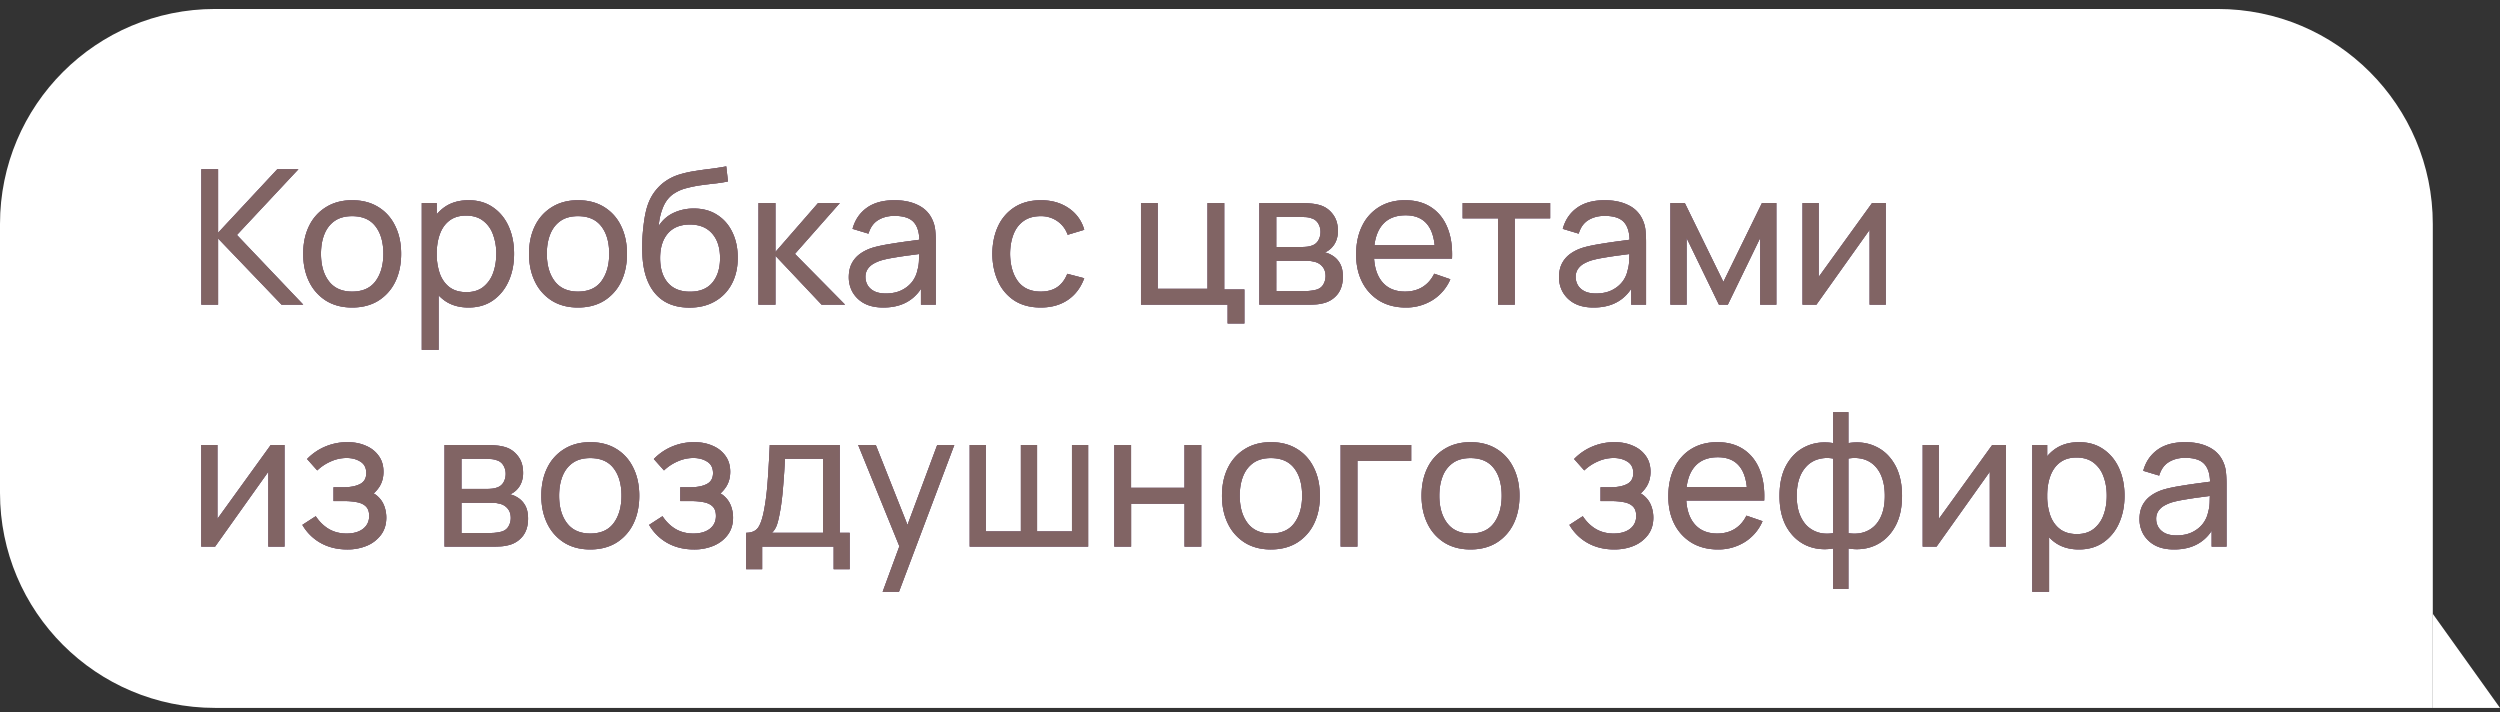 <?xml version="1.0" encoding="UTF-8"?> <svg xmlns="http://www.w3.org/2000/svg" width="186" height="53" fill="none"><rect width="100%" height="100%" fill="#333333" stroke="none"/><path fill="#fff" d="M0 16.668c0-8.837 7.163-16 16-16h149c8.837 0 16 7.163 16 16v36H16c-8.837 0-16-7.163-16-16z"></path><path fill="#846B88" d="M14.98 22.668v-10.08h1.246v4.732l4.41-4.732h1.568l-4.578 4.893 4.935 5.187h-1.61l-4.725-4.928v4.928zm11.218.21q-1.127 0-1.946-.511a3.4 3.4 0 0 1-1.253-1.414q-.441-.903-.441-2.072 0-1.19.448-2.086a3.33 3.33 0 0 1 1.267-1.393q.82-.504 1.925-.504 1.134 0 1.953.511.82.504 1.253 1.407.441.896.441 2.065 0 1.183-.441 2.086a3.4 3.4 0 0 1-1.26 1.407q-.82.504-1.946.504m0-1.183q1.176 0 1.75-.784.574-.785.574-2.03 0-1.281-.581-2.037-.58-.763-1.743-.763-.79 0-1.302.357-.51.357-.763.987-.252.63-.252 1.456 0 1.274.588 2.044t1.729.77m8.66 1.183q-1.064 0-1.792-.525-.728-.532-1.106-1.435-.37-.91-.37-2.037 0-1.14.37-2.044.378-.903 1.106-1.421.735-.518 1.8-.518 1.05 0 1.805.525.764.518 1.17 1.421t.405 2.037q0 1.134-.406 2.037-.405.903-1.169 1.435-.756.525-1.813.525m-3.479 3.15v-10.92h1.113v5.565h.14v5.355zm3.325-4.291q.75 0 1.24-.378a2.3 2.3 0 0 0 .734-1.022q.245-.652.245-1.456a4 4 0 0 0-.245-1.442 2.2 2.2 0 0 0-.742-1.022q-.496-.378-1.267-.378-.735 0-1.218.364-.483.357-.72 1.001-.24.637-.239 1.477a4.4 4.4 0 0 0 .231 1.477q.239.645.728 1.015.49.364 1.253.364m8.297 1.141q-1.127 0-1.946-.511a3.4 3.4 0 0 1-1.253-1.414q-.441-.903-.441-2.072 0-1.19.448-2.086a3.33 3.33 0 0 1 1.267-1.393q.819-.504 1.925-.504 1.134 0 1.953.511a3.3 3.3 0 0 1 1.253 1.407q.44.896.44 2.065 0 1.183-.44 2.086a3.4 3.4 0 0 1-1.26 1.407q-.82.504-1.946.504m0-1.183q1.176 0 1.75-.784.573-.785.574-2.03 0-1.281-.581-2.037-.582-.763-1.743-.763-.792 0-1.302.357t-.763.987-.252 1.456q0 1.274.588 2.044t1.729.77m8.261 1.19q-1.071-.007-1.827-.462-.756-.462-1.176-1.351t-.469-2.177q-.028-.595.014-1.309.05-.714.154-1.372.112-.658.28-1.085.189-.51.532-.945.35-.441.784-.728.441-.3.987-.469a8 8 0 0 1 1.141-.259 27 27 0 0 1 1.204-.168q.602-.077 1.148-.182l.126 1.12q-.385.084-.91.147-.525.056-1.092.133a9 9 0 0 0-1.078.217 3 3 0 0 0-.882.371q-.546.33-.84.987a4.5 4.5 0 0 0-.35 1.463 2.6 2.6 0 0 1 1.127-.987q.693-.315 1.477-.315 1.015 0 1.75.476.735.469 1.127 1.295.399.825.399 1.883 0 1.12-.448 1.96t-1.267 1.302q-.811.462-1.911.455m.077-1.183q1.1 0 1.666-.679.567-.686.567-1.82 0-1.162-.588-1.827-.588-.672-1.652-.672-1.079 0-1.652.672-.567.665-.567 1.827 0 1.169.574 1.834t1.652.665m5.087.966.007-7.56h1.26v3.64l3.171-3.64h1.617l-3.339 3.78 3.731 3.78H61.13l-3.437-3.64v3.64zm9.293.21q-.847 0-1.421-.308a2.2 2.2 0 0 1-.861-.826 2.25 2.25 0 0 1-.287-1.12q0-.595.224-1.029.23-.441.644-.728.412-.294.987-.462.539-.147 1.204-.252.672-.112 1.358-.203.686-.09 1.28-.175l-.447.259q.02-1.008-.406-1.491-.42-.483-1.456-.483-.686 0-1.204.315-.51.308-.721 1.008l-1.183-.357q.273-.994 1.057-1.561t2.065-.567q1.029 0 1.764.371.743.364 1.064 1.106.16.35.203.763.042.405.042.854v4.676h-1.106v-1.813l.259.168q-.427.917-1.197 1.386-.764.47-1.862.469m.189-1.043q.672 0 1.162-.238.496-.245.798-.637.3-.399.392-.868a2.9 2.9 0 0 0 .112-.777q.014-.434.014-.665l.434.189q-.609.084-1.197.161a27 27 0 0 0-1.113.168q-.525.084-.945.203-.31.098-.581.252a1.3 1.3 0 0 0-.434.399 1.04 1.04 0 0 0-.161.595q0 .307.154.588.16.28.49.455.336.175.875.175m11.525 1.043q-1.149 0-1.953-.511a3.33 3.33 0 0 1-1.218-1.421q-.42-.903-.434-2.058.014-1.184.44-2.079a3.3 3.3 0 0 1 1.24-1.407q.805-.504 1.939-.504 1.197 0 2.058.588a2.83 2.83 0 0 1 1.162 1.61l-1.232.371a2.03 2.03 0 0 0-.777-1.022 2.1 2.1 0 0 0-1.225-.364q-.777 0-1.281.364-.504.358-.75.994-.245.63-.251 1.449.014 1.26.58 2.037.574.77 1.702.77.741 0 1.232-.336.49-.343.742-.987l1.26.329q-.393 1.057-1.225 1.617t-2.01.56m13.905 1.19v-1.4h-6.447v-7.56h1.246v6.377h3.703v-6.377h1.246v6.426h1.498v2.534zm2.358-1.4v-7.56h3.22q.286 0 .616.035.336.029.609.105.61.16 1 .665.4.497.4 1.26a1.9 1.9 0 0 1-.133.742q-.127.315-.364.546a1.5 1.5 0 0 1-.483.322q.245.042.497.189.398.217.623.609.23.392.23 1.001 0 .77-.37 1.274a1.9 1.9 0 0 1-1.022.686 3.2 3.2 0 0 1-.602.105q-.33.021-.637.021zm1.26-1.015h2.254q.147 0 .35-.028a3 3 0 0 0 .37-.07q.364-.105.526-.392.168-.287.168-.623 0-.448-.252-.728a1.08 1.08 0 0 0-.651-.35 1.4 1.4 0 0 0-.322-.049 7 7 0 0 0-.301-.007h-2.142zm0-3.276h1.876q.195 0 .413-.021.216-.028.378-.091a.84.84 0 0 0 .469-.392q.153-.28.154-.609a1.2 1.2 0 0 0-.168-.637.84.84 0 0 0-.497-.385 1.5 1.5 0 0 0-.504-.091 9 9 0 0 0-.35-.014h-1.771zm9.638 4.501q-1.113 0-1.946-.49a3.43 3.43 0 0 1-1.288-1.379q-.462-.889-.462-2.072 0-1.239.455-2.142a3.33 3.33 0 0 1 1.267-1.4q.819-.497 1.918-.497 1.141 0 1.939.525.805.526 1.204 1.498.406.973.35 2.317h-1.26v-.448q-.021-1.393-.567-2.079-.546-.693-1.624-.693-1.155 0-1.757.742t-.602 2.128q0 1.337.602 2.072t1.715.735q.748 0 1.302-.343.553-.344.868-.987l1.197.413a3.4 3.4 0 0 1-1.33 1.554 3.7 3.7 0 0 1-1.981.546m-2.793-3.64v-1.001h5.586v1.001zm9.654 3.43v-6.426h-2.632v-1.134h6.51v1.134h-2.632v6.426zm7.106.21q-.848 0-1.421-.308a2.2 2.2 0 0 1-.861-.826 2.24 2.24 0 0 1-.287-1.12q0-.595.224-1.029.23-.441.644-.728.413-.294.987-.462.538-.147 1.204-.252.671-.112 1.358-.203.686-.09 1.281-.175l-.448.259q.02-1.008-.406-1.491-.42-.483-1.456-.483-.687 0-1.204.315-.511.308-.721 1.008l-1.183-.357q.273-.994 1.057-1.561t2.065-.567q1.029 0 1.764.371a2.16 2.16 0 0 1 1.064 1.106 2.4 2.4 0 0 1 .203.763q.042.405.042.854v4.676h-1.106v-1.813l.259.168q-.428.917-1.197 1.386-.764.47-1.862.469m.189-1.043q.672 0 1.162-.238.496-.245.798-.637a2.1 2.1 0 0 0 .392-.868q.105-.35.112-.777.014-.434.014-.665l.434.189q-.609.084-1.197.161a27 27 0 0 0-1.113.168q-.525.084-.945.203-.308.098-.581.252a1.3 1.3 0 0 0-.434.399 1.03 1.03 0 0 0-.161.595q0 .307.154.588.16.28.49.455.336.175.875.175m5.53.833v-7.56h1.071l2.87 5.866 2.87-5.866h1.071v7.56h-1.204v-4.963l-2.408 4.963h-.658l-2.408-4.963v4.963zm16.025-7.56v7.56h-1.204v-5.572l-3.962 5.572h-1.029v-7.56h1.204v5.495l3.969-5.495zm-119.137 18v7.56h-1.204v-5.572l-3.962 5.572h-1.029v-7.56h1.204v5.495l3.969-5.495zm4.67 7.77q-1.12 0-1.982-.483a3.6 3.6 0 0 1-1.358-1.344l.994-.644q.414.623.987.959.575.33 1.31.329.77 0 1.224-.35.455-.357.455-.959 0-.448-.224-.686t-.644-.329a4.8 4.8 0 0 0-1-.091h-.785v-1.029h.777q.736 0 1.197-.238.462-.239.462-.812 0-.588-.434-.854-.426-.273-1.022-.273-.629 0-1.204.266a3.4 3.4 0 0 0-.987.658l-.756-.847a4.1 4.1 0 0 1 1.351-.924 4.2 4.2 0 0 1 1.673-.329q.73 0 1.33.259.609.252.966.749.364.49.364 1.197 0 .602-.28 1.071a2.5 2.5 0 0 1-.826.819l-.049-.441q.462.112.763.413.308.294.455.7t.147.847q0 .743-.392 1.274a2.5 2.5 0 0 1-1.043.812 3.7 3.7 0 0 1-1.47.28m7.237-.21v-7.56h3.22q.285 0 .616.035.336.029.609.105.61.16 1 .665.4.496.4 1.26a1.9 1.9 0 0 1-.133.742q-.127.315-.364.546a1.5 1.5 0 0 1-.483.322q.245.042.497.189.398.218.623.609.23.392.23 1.001 0 .77-.37 1.274a1.9 1.9 0 0 1-1.022.686 3.2 3.2 0 0 1-.602.105q-.33.021-.637.021zm1.26-1.015h2.254q.147 0 .35-.028a3 3 0 0 0 .37-.07q.364-.104.526-.392.168-.287.168-.623 0-.448-.252-.728a1.08 1.08 0 0 0-.651-.35 1.4 1.4 0 0 0-.322-.049 7 7 0 0 0-.301-.007h-2.142zm0-3.276h1.876q.195 0 .413-.021.216-.028.378-.091a.84.84 0 0 0 .469-.392q.154-.28.154-.609a1.2 1.2 0 0 0-.168-.637.84.84 0 0 0-.497-.385 1.5 1.5 0 0 0-.504-.091 9 9 0 0 0-.35-.014h-1.771zm9.582 4.501q-1.127 0-1.946-.511a3.4 3.4 0 0 1-1.253-1.414q-.441-.903-.441-2.072 0-1.19.448-2.086a3.33 3.33 0 0 1 1.267-1.393q.82-.504 1.925-.504 1.134 0 1.953.511.82.504 1.253 1.407.44.896.44 2.065 0 1.183-.44 2.086a3.4 3.4 0 0 1-1.26 1.407q-.82.504-1.946.504m0-1.183q1.176 0 1.75-.784.574-.785.574-2.03 0-1.281-.581-2.037-.58-.763-1.743-.763-.792 0-1.302.357t-.763.987q-.252.63-.252 1.456 0 1.274.588 2.044t1.729.77m7.72 1.183q-1.12 0-1.982-.483a3.6 3.6 0 0 1-1.358-1.344l.994-.644q.414.623.987.959.575.33 1.31.329.769 0 1.224-.35.456-.357.455-.959 0-.448-.224-.686-.225-.238-.644-.329a4.8 4.8 0 0 0-1-.091h-.785v-1.029h.777q.736 0 1.197-.238.462-.239.462-.812 0-.588-.434-.854-.426-.273-1.022-.273-.63 0-1.204.266a3.4 3.4 0 0 0-.987.658l-.756-.847q.589-.602 1.351-.924a4.2 4.2 0 0 1 1.673-.329q.729 0 1.33.259.609.252.966.749.364.49.364 1.197 0 .602-.28 1.071a2.5 2.5 0 0 1-.826.819l-.049-.441q.462.112.763.413.308.294.455.7t.147.847q0 .743-.392 1.274-.384.525-1.043.812a3.7 3.7 0 0 1-1.47.28m3.88 1.47v-2.709q.638 0 .91-.413.274-.42.442-1.379.111-.601.182-1.288.07-.686.119-1.526.055-.847.105-1.925h5.208v6.531h.735v2.709h-1.19v-1.68h-5.32v1.68zm1.919-2.709h3.8v-5.502h-2.834a48 48 0 0 1-.14 2.121q-.042.54-.105 1.022-.057.476-.133.854-.091.525-.21.889-.12.364-.378.616m8.237 4.389 1.463-3.976.02 1.176-3.303-8.12h1.309l2.59 6.531h-.448l2.429-6.531H71l-4.116 10.92zm6.476-3.36v-7.56h1.204v6.426h2.604v-6.426h1.204v6.426h2.597v-6.426h1.204v7.56zm10.76 0v-7.56h1.245v3.185h3.977v-3.185h1.245v7.56H88.13v-3.192h-3.975v3.192zm11.648.21q-1.126 0-1.946-.511a3.4 3.4 0 0 1-1.253-1.414q-.44-.903-.44-2.072 0-1.19.447-2.086a3.33 3.33 0 0 1 1.267-1.393q.82-.504 1.925-.504 1.134 0 1.953.511.82.504 1.253 1.407.441.896.441 2.065 0 1.183-.44 2.086a3.4 3.4 0 0 1-1.26 1.407q-.82.504-1.947.504m0-1.183q1.177 0 1.75-.784.574-.785.574-2.03 0-1.281-.58-2.037-.582-.763-1.744-.763-.79 0-1.302.357-.51.357-.763.987-.252.63-.252 1.456 0 1.274.588 2.044t1.73.77m5.189.973v-7.56h5.25v1.183h-4.004v6.377zm9.659.21q-1.127 0-1.946-.511a3.4 3.4 0 0 1-1.253-1.414q-.441-.903-.441-2.072 0-1.19.448-2.086a3.33 3.33 0 0 1 1.267-1.393q.82-.504 1.925-.504 1.134 0 1.953.511.82.504 1.253 1.407.441.896.441 2.065 0 1.183-.441 2.086a3.4 3.4 0 0 1-1.26 1.407q-.82.504-1.946.504m0-1.183q1.176 0 1.75-.784.574-.785.574-2.03 0-1.281-.581-2.037-.58-.763-1.743-.763-.79 0-1.302.357a2.14 2.14 0 0 0-.763.987q-.252.63-.252 1.456 0 1.274.588 2.044t1.729.77m10.7 1.183q-1.12 0-1.981-.483a3.6 3.6 0 0 1-1.358-1.344l.994-.644q.412.623.987.959.574.33 1.309.329.77 0 1.225-.35.455-.357.455-.959 0-.448-.224-.686t-.644-.329a4.8 4.8 0 0 0-1.001-.091h-.784v-1.029h.777q.735 0 1.197-.238.462-.239.462-.812 0-.588-.434-.854-.427-.273-1.022-.273-.63 0-1.204.266a3.4 3.4 0 0 0-.987.658l-.756-.847q.588-.602 1.351-.924a4.2 4.2 0 0 1 1.673-.329q.728 0 1.33.259.609.252.966.749.364.49.364 1.197 0 .602-.28 1.071a2.5 2.5 0 0 1-.826.819l-.049-.441q.462.112.763.413.308.294.455.7t.147.847q0 .743-.392 1.274a2.5 2.5 0 0 1-1.043.812q-.659.28-1.47.28m7.717 0q-1.113 0-1.946-.49a3.44 3.44 0 0 1-1.288-1.379q-.462-.889-.462-2.072 0-1.239.455-2.142.456-.91 1.267-1.4.82-.497 1.918-.497 1.141 0 1.939.525.805.526 1.204 1.498.407.973.35 2.317h-1.26v-.448q-.021-1.393-.567-2.079-.546-.693-1.624-.693-1.154 0-1.757.742-.602.742-.602 2.128 0 1.337.602 2.072.603.735 1.715.735.75 0 1.302-.343.553-.343.868-.987l1.197.413a3.4 3.4 0 0 1-1.33 1.554 3.7 3.7 0 0 1-1.981.546m-2.793-3.64v-1.001h5.586v1.001zm11.359 6.58v-3.01q-1.105.175-2.016-.238-.903-.42-1.442-1.351-.532-.938-.532-2.324 0-1.394.532-2.331.539-.938 1.442-1.351.91-.42 2.016-.245v-2.303h1.134v2.303q1.106-.175 2.009.245.91.413 1.442 1.351.539.938.539 2.331 0 1.386-.539 2.324-.532.93-1.442 1.351-.903.413-2.009.238v3.01zm0-4.151v-5.551a2.4 2.4 0 0 0-1.057.035 1.94 1.94 0 0 0-.861.476 2.4 2.4 0 0 0-.581.917q-.21.567-.21 1.351 0 .777.21 1.344.218.567.588.917.378.343.868.476.49.126 1.043.035m1.134 0q.553.09 1.043-.035.49-.126.868-.469.378-.35.588-.917t.21-1.351q0-.79-.21-1.358a2.3 2.3 0 0 0-.574-.917 1.94 1.94 0 0 0-.868-.476 2.5 2.5 0 0 0-1.057-.028zm11.724-6.559v7.56h-1.204v-5.572l-3.962 5.572h-1.029v-7.56h1.204v5.495l3.969-5.495zm5.433 7.77q-1.065 0-1.792-.525-.728-.532-1.106-1.435-.371-.91-.371-2.037 0-1.14.371-2.044.377-.903 1.106-1.421.734-.518 1.799-.518 1.05 0 1.806.525.762.518 1.169 1.421.406.903.406 2.037t-.406 2.037a3.4 3.4 0 0 1-1.169 1.435q-.757.525-1.813.525m-3.479 3.15v-10.92h1.113v5.565h.14v5.355zm3.325-4.291q.749 0 1.239-.378a2.3 2.3 0 0 0 .735-1.022q.245-.651.245-1.456 0-.798-.245-1.442a2.2 2.2 0 0 0-.742-1.022q-.498-.378-1.267-.378-.735 0-1.218.364-.483.357-.721 1.001-.238.637-.238 1.477a4.4 4.4 0 0 0 .231 1.477q.237.645.728 1.015.49.364 1.253.364m7.225 1.141q-.847 0-1.421-.308a2.2 2.2 0 0 1-.861-.826 2.25 2.25 0 0 1-.287-1.12q0-.595.224-1.029.231-.441.644-.728.412-.294.987-.462.539-.147 1.204-.252.672-.112 1.358-.203.685-.09 1.281-.175l-.448.259q.021-1.008-.406-1.491-.42-.483-1.456-.483-.686 0-1.204.315-.511.307-.721 1.008l-1.183-.357q.273-.994 1.057-1.561t2.065-.567q1.029 0 1.764.371.742.364 1.064 1.106a2.4 2.4 0 0 1 .203.763q.042.405.042.854v4.676h-1.106v-1.813l.259.168q-.427.916-1.197 1.386-.763.47-1.862.469m.189-1.043q.672 0 1.162-.238.496-.245.798-.637.301-.399.392-.868.105-.35.112-.777.014-.435.014-.665l.434.189q-.609.084-1.197.161a27 27 0 0 0-1.113.168q-.525.084-.945.203-.308.098-.581.252a1.3 1.3 0 0 0-.434.399 1.04 1.04 0 0 0-.161.595q0 .307.154.588.161.28.49.455.336.175.875.175"></path><path fill="#7D6481" d="M14.98 22.668v-10.08h1.246v4.732l4.41-4.732h1.568l-4.578 4.893 4.935 5.187h-1.61l-4.725-4.928v4.928zm11.218.21q-1.127 0-1.946-.511a3.4 3.4 0 0 1-1.253-1.414q-.441-.903-.441-2.072 0-1.19.448-2.086a3.33 3.33 0 0 1 1.267-1.393q.82-.504 1.925-.504 1.134 0 1.953.511.82.504 1.253 1.407.441.896.441 2.065 0 1.183-.441 2.086a3.4 3.4 0 0 1-1.26 1.407q-.82.504-1.946.504m0-1.183q1.176 0 1.75-.784.574-.785.574-2.03 0-1.281-.581-2.037-.58-.763-1.743-.763-.79 0-1.302.357-.51.357-.763.987-.252.63-.252 1.456 0 1.274.588 2.044t1.729.77m8.66 1.183q-1.064 0-1.792-.525-.728-.532-1.106-1.435-.37-.91-.37-2.037 0-1.14.37-2.044.378-.903 1.106-1.421.735-.518 1.8-.518 1.05 0 1.805.525.764.518 1.17 1.421t.405 2.037q0 1.134-.406 2.037-.405.903-1.169 1.435-.756.525-1.813.525m-3.479 3.15v-10.92h1.113v5.565h.14v5.355zm3.325-4.291q.75 0 1.24-.378a2.3 2.3 0 0 0 .734-1.022q.245-.652.245-1.456a4 4 0 0 0-.245-1.442 2.2 2.2 0 0 0-.742-1.022q-.496-.378-1.267-.378-.735 0-1.218.364-.483.357-.72 1.001-.24.637-.239 1.477a4.4 4.4 0 0 0 .231 1.477q.239.645.728 1.015.49.364 1.253.364m8.297 1.141q-1.127 0-1.946-.511a3.4 3.4 0 0 1-1.253-1.414q-.441-.903-.441-2.072 0-1.19.448-2.086a3.33 3.33 0 0 1 1.267-1.393q.819-.504 1.925-.504 1.134 0 1.953.511a3.3 3.3 0 0 1 1.253 1.407q.44.896.44 2.065 0 1.183-.44 2.086a3.4 3.4 0 0 1-1.26 1.407q-.82.504-1.946.504m0-1.183q1.176 0 1.75-.784.573-.785.574-2.03 0-1.281-.581-2.037-.582-.763-1.743-.763-.792 0-1.302.357t-.763.987-.252 1.456q0 1.274.588 2.044t1.729.77m8.261 1.19q-1.071-.007-1.827-.462-.756-.462-1.176-1.351t-.469-2.177q-.028-.595.014-1.309.05-.714.154-1.372.112-.658.28-1.085.189-.51.532-.945.35-.441.784-.728.441-.3.987-.469a8 8 0 0 1 1.141-.259 27 27 0 0 1 1.204-.168q.602-.077 1.148-.182l.126 1.12q-.385.084-.91.147-.525.056-1.092.133a9 9 0 0 0-1.078.217 3 3 0 0 0-.882.371q-.546.33-.84.987a4.5 4.5 0 0 0-.35 1.463 2.6 2.6 0 0 1 1.127-.987q.693-.315 1.477-.315 1.015 0 1.75.476.735.469 1.127 1.295.399.825.399 1.883 0 1.12-.448 1.96t-1.267 1.302q-.811.462-1.911.455m.077-1.183q1.1 0 1.666-.679.567-.686.567-1.82 0-1.162-.588-1.827-.588-.672-1.652-.672-1.079 0-1.652.672-.567.665-.567 1.827 0 1.169.574 1.834t1.652.665m5.087.966.007-7.56h1.26v3.64l3.171-3.64h1.617l-3.339 3.78 3.731 3.78H61.13l-3.437-3.64v3.64zm9.293.21q-.847 0-1.421-.308a2.2 2.2 0 0 1-.861-.826 2.25 2.25 0 0 1-.287-1.12q0-.595.224-1.029.23-.441.644-.728.412-.294.987-.462.539-.147 1.204-.252.672-.112 1.358-.203.686-.09 1.28-.175l-.447.259q.02-1.008-.406-1.491-.42-.483-1.456-.483-.686 0-1.204.315-.51.308-.721 1.008l-1.183-.357q.273-.994 1.057-1.561t2.065-.567q1.029 0 1.764.371.743.364 1.064 1.106.16.35.203.763.042.405.042.854v4.676h-1.106v-1.813l.259.168q-.427.917-1.197 1.386-.764.47-1.862.469m.189-1.043q.672 0 1.162-.238.496-.245.798-.637.3-.399.392-.868a2.9 2.9 0 0 0 .112-.777q.014-.434.014-.665l.434.189q-.609.084-1.197.161a27 27 0 0 0-1.113.168q-.525.084-.945.203-.31.098-.581.252a1.3 1.3 0 0 0-.434.399 1.04 1.04 0 0 0-.161.595q0 .307.154.588.16.28.49.455.336.175.875.175m11.525 1.043q-1.149 0-1.953-.511a3.33 3.33 0 0 1-1.218-1.421q-.42-.903-.434-2.058.014-1.184.44-2.079a3.3 3.3 0 0 1 1.24-1.407q.805-.504 1.939-.504 1.197 0 2.058.588a2.83 2.83 0 0 1 1.162 1.61l-1.232.371a2.03 2.03 0 0 0-.777-1.022 2.1 2.1 0 0 0-1.225-.364q-.777 0-1.281.364-.504.358-.75.994-.245.63-.251 1.449.014 1.26.58 2.037.574.77 1.702.77.741 0 1.232-.336.49-.343.742-.987l1.26.329q-.393 1.057-1.225 1.617t-2.01.56m13.905 1.19v-1.4h-6.447v-7.56h1.246v6.377h3.703v-6.377h1.246v6.426h1.498v2.534zm2.358-1.4v-7.56h3.22q.286 0 .616.035.336.029.609.105.61.16 1 .665.4.497.4 1.26a1.9 1.9 0 0 1-.133.742q-.127.315-.364.546a1.5 1.5 0 0 1-.483.322q.245.042.497.189.398.217.623.609.23.392.23 1.001 0 .77-.37 1.274a1.9 1.9 0 0 1-1.022.686 3.2 3.2 0 0 1-.602.105q-.33.021-.637.021zm1.26-1.015h2.254q.147 0 .35-.028a3 3 0 0 0 .37-.07q.364-.105.526-.392.168-.287.168-.623 0-.448-.252-.728a1.08 1.08 0 0 0-.651-.35 1.4 1.4 0 0 0-.322-.049 7 7 0 0 0-.301-.007h-2.142zm0-3.276h1.876q.195 0 .413-.021.216-.028.378-.091a.84.84 0 0 0 .469-.392q.153-.28.154-.609a1.2 1.2 0 0 0-.168-.637.84.84 0 0 0-.497-.385 1.5 1.5 0 0 0-.504-.091 9 9 0 0 0-.35-.014h-1.771zm9.638 4.501q-1.113 0-1.946-.49a3.43 3.43 0 0 1-1.288-1.379q-.462-.889-.462-2.072 0-1.239.455-2.142a3.33 3.33 0 0 1 1.267-1.4q.819-.497 1.918-.497 1.141 0 1.939.525.805.526 1.204 1.498.406.973.35 2.317h-1.26v-.448q-.021-1.393-.567-2.079-.546-.693-1.624-.693-1.155 0-1.757.742t-.602 2.128q0 1.337.602 2.072t1.715.735q.748 0 1.302-.343.553-.344.868-.987l1.197.413a3.4 3.4 0 0 1-1.33 1.554 3.7 3.7 0 0 1-1.981.546m-2.793-3.64v-1.001h5.586v1.001zm9.654 3.43v-6.426h-2.632v-1.134h6.51v1.134h-2.632v6.426zm7.106.21q-.848 0-1.421-.308a2.2 2.2 0 0 1-.861-.826 2.24 2.24 0 0 1-.287-1.12q0-.595.224-1.029.23-.441.644-.728.413-.294.987-.462.538-.147 1.204-.252.671-.112 1.358-.203.686-.09 1.281-.175l-.448.259q.02-1.008-.406-1.491-.42-.483-1.456-.483-.687 0-1.204.315-.511.308-.721 1.008l-1.183-.357q.273-.994 1.057-1.561t2.065-.567q1.029 0 1.764.371a2.16 2.16 0 0 1 1.064 1.106 2.4 2.4 0 0 1 .203.763q.042.405.042.854v4.676h-1.106v-1.813l.259.168q-.428.917-1.197 1.386-.764.47-1.862.469m.189-1.043q.672 0 1.162-.238.496-.245.798-.637a2.1 2.1 0 0 0 .392-.868q.105-.35.112-.777.014-.434.014-.665l.434.189q-.609.084-1.197.161a27 27 0 0 0-1.113.168q-.525.084-.945.203-.308.098-.581.252a1.3 1.3 0 0 0-.434.399 1.03 1.03 0 0 0-.161.595q0 .307.154.588.16.28.49.455.336.175.875.175m5.53.833v-7.56h1.071l2.87 5.866 2.87-5.866h1.071v7.56h-1.204v-4.963l-2.408 4.963h-.658l-2.408-4.963v4.963zm16.025-7.56v7.56h-1.204v-5.572l-3.962 5.572h-1.029v-7.56h1.204v5.495l3.969-5.495zm-119.137 18v7.56h-1.204v-5.572l-3.962 5.572h-1.029v-7.56h1.204v5.495l3.969-5.495zm4.67 7.77q-1.12 0-1.982-.483a3.6 3.6 0 0 1-1.358-1.344l.994-.644q.414.623.987.959.575.33 1.31.329.77 0 1.224-.35.455-.357.455-.959 0-.448-.224-.686t-.644-.329a4.8 4.8 0 0 0-1-.091h-.785v-1.029h.777q.736 0 1.197-.238.462-.239.462-.812 0-.588-.434-.854-.426-.273-1.022-.273-.629 0-1.204.266a3.4 3.4 0 0 0-.987.658l-.756-.847a4.1 4.1 0 0 1 1.351-.924 4.2 4.2 0 0 1 1.673-.329q.73 0 1.33.259.609.252.966.749.364.49.364 1.197 0 .602-.28 1.071a2.5 2.5 0 0 1-.826.819l-.049-.441q.462.112.763.413.308.294.455.7t.147.847q0 .743-.392 1.274a2.5 2.5 0 0 1-1.043.812 3.7 3.7 0 0 1-1.47.28m7.237-.21v-7.56h3.22q.285 0 .616.035.336.029.609.105.61.16 1 .665.4.496.4 1.26a1.9 1.9 0 0 1-.133.742q-.127.315-.364.546a1.5 1.5 0 0 1-.483.322q.245.042.497.189.398.218.623.609.23.392.23 1.001 0 .77-.37 1.274a1.9 1.9 0 0 1-1.022.686 3.2 3.2 0 0 1-.602.105q-.33.021-.637.021zm1.26-1.015h2.254q.147 0 .35-.028a3 3 0 0 0 .37-.07q.364-.104.526-.392.168-.287.168-.623 0-.448-.252-.728a1.08 1.08 0 0 0-.651-.35 1.4 1.4 0 0 0-.322-.049 7 7 0 0 0-.301-.007h-2.142zm0-3.276h1.876q.195 0 .413-.021.216-.028.378-.091a.84.84 0 0 0 .469-.392q.154-.28.154-.609a1.2 1.2 0 0 0-.168-.637.84.84 0 0 0-.497-.385 1.5 1.5 0 0 0-.504-.091 9 9 0 0 0-.35-.014h-1.771zm9.582 4.501q-1.127 0-1.946-.511a3.4 3.4 0 0 1-1.253-1.414q-.441-.903-.441-2.072 0-1.19.448-2.086a3.33 3.33 0 0 1 1.267-1.393q.82-.504 1.925-.504 1.134 0 1.953.511.82.504 1.253 1.407.44.896.44 2.065 0 1.183-.44 2.086a3.4 3.4 0 0 1-1.26 1.407q-.82.504-1.946.504m0-1.183q1.176 0 1.75-.784.574-.785.574-2.03 0-1.281-.581-2.037-.58-.763-1.743-.763-.792 0-1.302.357t-.763.987q-.252.63-.252 1.456 0 1.274.588 2.044t1.729.77m7.72 1.183q-1.12 0-1.982-.483a3.6 3.6 0 0 1-1.358-1.344l.994-.644q.414.623.987.959.575.33 1.31.329.769 0 1.224-.35.456-.357.455-.959 0-.448-.224-.686-.225-.238-.644-.329a4.8 4.8 0 0 0-1-.091h-.785v-1.029h.777q.736 0 1.197-.238.462-.239.462-.812 0-.588-.434-.854-.426-.273-1.022-.273-.63 0-1.204.266a3.4 3.4 0 0 0-.987.658l-.756-.847q.589-.602 1.351-.924a4.2 4.2 0 0 1 1.673-.329q.729 0 1.33.259.609.252.966.749.364.49.364 1.197 0 .602-.28 1.071a2.5 2.5 0 0 1-.826.819l-.049-.441q.462.112.763.413.308.294.455.7t.147.847q0 .743-.392 1.274-.384.525-1.043.812a3.7 3.7 0 0 1-1.47.28m3.88 1.47v-2.709q.638 0 .91-.413.274-.42.442-1.379.111-.601.182-1.288.07-.686.119-1.526.055-.847.105-1.925h5.208v6.531h.735v2.709h-1.19v-1.68h-5.32v1.68zm1.919-2.709h3.8v-5.502h-2.834a48 48 0 0 1-.14 2.121q-.042.54-.105 1.022-.057.476-.133.854-.091.525-.21.889-.12.364-.378.616m8.237 4.389 1.463-3.976.02 1.176-3.303-8.12h1.309l2.59 6.531h-.448l2.429-6.531H71l-4.116 10.92zm6.476-3.36v-7.56h1.204v6.426h2.604v-6.426h1.204v6.426h2.597v-6.426h1.204v7.56zm10.76 0v-7.56h1.245v3.185h3.977v-3.185h1.245v7.56H88.13v-3.192h-3.975v3.192zm11.648.21q-1.126 0-1.946-.511a3.4 3.4 0 0 1-1.253-1.414q-.44-.903-.44-2.072 0-1.19.447-2.086a3.33 3.33 0 0 1 1.267-1.393q.82-.504 1.925-.504 1.134 0 1.953.511.82.504 1.253 1.407.441.896.441 2.065 0 1.183-.44 2.086a3.4 3.4 0 0 1-1.26 1.407q-.82.504-1.947.504m0-1.183q1.177 0 1.75-.784.574-.785.574-2.03 0-1.281-.58-2.037-.582-.763-1.744-.763-.79 0-1.302.357-.51.357-.763.987-.252.63-.252 1.456 0 1.274.588 2.044t1.73.77m5.189.973v-7.56h5.25v1.183h-4.004v6.377zm9.659.21q-1.127 0-1.946-.511a3.4 3.4 0 0 1-1.253-1.414q-.441-.903-.441-2.072 0-1.19.448-2.086a3.33 3.33 0 0 1 1.267-1.393q.82-.504 1.925-.504 1.134 0 1.953.511.82.504 1.253 1.407.441.896.441 2.065 0 1.183-.441 2.086a3.4 3.4 0 0 1-1.26 1.407q-.82.504-1.946.504m0-1.183q1.176 0 1.75-.784.574-.785.574-2.03 0-1.281-.581-2.037-.58-.763-1.743-.763-.79 0-1.302.357a2.14 2.14 0 0 0-.763.987q-.252.63-.252 1.456 0 1.274.588 2.044t1.729.77m10.7 1.183q-1.12 0-1.981-.483a3.6 3.6 0 0 1-1.358-1.344l.994-.644q.412.623.987.959.574.33 1.309.329.77 0 1.225-.35.455-.357.455-.959 0-.448-.224-.686t-.644-.329a4.8 4.8 0 0 0-1.001-.091h-.784v-1.029h.777q.735 0 1.197-.238.462-.239.462-.812 0-.588-.434-.854-.427-.273-1.022-.273-.63 0-1.204.266a3.4 3.4 0 0 0-.987.658l-.756-.847q.588-.602 1.351-.924a4.2 4.2 0 0 1 1.673-.329q.728 0 1.33.259.609.252.966.749.364.49.364 1.197 0 .602-.28 1.071a2.5 2.5 0 0 1-.826.819l-.049-.441q.462.112.763.413.308.294.455.7t.147.847q0 .743-.392 1.274a2.5 2.5 0 0 1-1.043.812q-.659.28-1.47.28m7.717 0q-1.113 0-1.946-.49a3.44 3.44 0 0 1-1.288-1.379q-.462-.889-.462-2.072 0-1.239.455-2.142.456-.91 1.267-1.4.82-.497 1.918-.497 1.141 0 1.939.525.805.526 1.204 1.498.407.973.35 2.317h-1.26v-.448q-.021-1.393-.567-2.079-.546-.693-1.624-.693-1.154 0-1.757.742-.602.742-.602 2.128 0 1.337.602 2.072.603.735 1.715.735.75 0 1.302-.343.553-.343.868-.987l1.197.413a3.4 3.4 0 0 1-1.33 1.554 3.7 3.7 0 0 1-1.981.546m-2.793-3.64v-1.001h5.586v1.001zm11.359 6.58v-3.01q-1.105.175-2.016-.238-.903-.42-1.442-1.351-.532-.938-.532-2.324 0-1.394.532-2.331.539-.938 1.442-1.351.91-.42 2.016-.245v-2.303h1.134v2.303q1.106-.175 2.009.245.91.413 1.442 1.351.539.938.539 2.331 0 1.386-.539 2.324-.532.93-1.442 1.351-.903.413-2.009.238v3.01zm0-4.151v-5.551a2.4 2.4 0 0 0-1.057.035 1.94 1.94 0 0 0-.861.476 2.4 2.4 0 0 0-.581.917q-.21.567-.21 1.351 0 .777.21 1.344.218.567.588.917.378.343.868.476.49.126 1.043.035m1.134 0q.553.09 1.043-.035.49-.126.868-.469.378-.35.588-.917t.21-1.351q0-.79-.21-1.358a2.3 2.3 0 0 0-.574-.917 1.94 1.94 0 0 0-.868-.476 2.5 2.5 0 0 0-1.057-.028zm11.724-6.559v7.56h-1.204v-5.572l-3.962 5.572h-1.029v-7.56h1.204v5.495l3.969-5.495zm5.433 7.77q-1.065 0-1.792-.525-.728-.532-1.106-1.435-.371-.91-.371-2.037 0-1.14.371-2.044.377-.903 1.106-1.421.734-.518 1.799-.518 1.05 0 1.806.525.762.518 1.169 1.421.406.903.406 2.037t-.406 2.037a3.4 3.4 0 0 1-1.169 1.435q-.757.525-1.813.525m-3.479 3.15v-10.92h1.113v5.565h.14v5.355zm3.325-4.291q.749 0 1.239-.378a2.3 2.3 0 0 0 .735-1.022q.245-.651.245-1.456 0-.798-.245-1.442a2.2 2.2 0 0 0-.742-1.022q-.498-.378-1.267-.378-.735 0-1.218.364-.483.357-.721 1.001-.238.637-.238 1.477a4.4 4.4 0 0 0 .231 1.477q.237.645.728 1.015.49.364 1.253.364m7.225 1.141q-.847 0-1.421-.308a2.2 2.2 0 0 1-.861-.826 2.25 2.25 0 0 1-.287-1.12q0-.595.224-1.029.231-.441.644-.728.412-.294.987-.462.539-.147 1.204-.252.672-.112 1.358-.203.685-.09 1.281-.175l-.448.259q.021-1.008-.406-1.491-.42-.483-1.456-.483-.686 0-1.204.315-.511.307-.721 1.008l-1.183-.357q.273-.994 1.057-1.561t2.065-.567q1.029 0 1.764.371.742.364 1.064 1.106a2.4 2.4 0 0 1 .203.763q.042.405.042.854v4.676h-1.106v-1.813l.259.168q-.427.916-1.197 1.386-.763.47-1.862.469m.189-1.043q.672 0 1.162-.238.496-.245.798-.637.301-.399.392-.868.105-.35.112-.777.014-.435.014-.665l.434.189q-.609.084-1.197.161a27 27 0 0 0-1.113.168q-.525.084-.945.203-.308.098-.581.252a1.3 1.3 0 0 0-.434.399 1.04 1.04 0 0 0-.161.595q0 .307.154.588.161.28.49.455.336.175.875.175"></path><path fill="#816464" d="M14.98 22.668v-10.08h1.246v4.732l4.41-4.732h1.568l-4.578 4.893 4.935 5.187h-1.61l-4.725-4.928v4.928zm11.218.21q-1.127 0-1.946-.511a3.4 3.4 0 0 1-1.253-1.414q-.441-.903-.441-2.072 0-1.19.448-2.086a3.33 3.33 0 0 1 1.267-1.393q.82-.504 1.925-.504 1.134 0 1.953.511.82.504 1.253 1.407.441.896.441 2.065 0 1.183-.441 2.086a3.4 3.4 0 0 1-1.26 1.407q-.82.504-1.946.504m0-1.183q1.176 0 1.75-.784.574-.785.574-2.03 0-1.281-.581-2.037-.58-.763-1.743-.763-.79 0-1.302.357-.51.357-.763.987-.252.63-.252 1.456 0 1.274.588 2.044t1.729.77m8.66 1.183q-1.064 0-1.792-.525-.728-.532-1.106-1.435-.37-.91-.37-2.037 0-1.14.37-2.044.378-.903 1.106-1.421.735-.518 1.8-.518 1.05 0 1.805.525.764.518 1.17 1.421t.405 2.037q0 1.134-.406 2.037-.405.903-1.169 1.435-.756.525-1.813.525m-3.479 3.15v-10.92h1.113v5.565h.14v5.355zm3.325-4.291q.75 0 1.24-.378a2.3 2.3 0 0 0 .734-1.022q.245-.652.245-1.456a4 4 0 0 0-.245-1.442 2.2 2.2 0 0 0-.742-1.022q-.496-.378-1.267-.378-.735 0-1.218.364-.483.357-.72 1.001-.24.637-.239 1.477a4.4 4.4 0 0 0 .231 1.477q.239.645.728 1.015.49.364 1.253.364m8.297 1.141q-1.127 0-1.946-.511a3.4 3.4 0 0 1-1.253-1.414q-.441-.903-.441-2.072 0-1.19.448-2.086a3.33 3.33 0 0 1 1.267-1.393q.819-.504 1.925-.504 1.134 0 1.953.511a3.3 3.3 0 0 1 1.253 1.407q.44.896.44 2.065 0 1.183-.44 2.086a3.4 3.4 0 0 1-1.26 1.407q-.82.504-1.946.504m0-1.183q1.176 0 1.75-.784.573-.785.574-2.03 0-1.281-.581-2.037-.582-.763-1.743-.763-.792 0-1.302.357t-.763.987-.252 1.456q0 1.274.588 2.044t1.729.77m8.261 1.19q-1.071-.007-1.827-.462-.756-.462-1.176-1.351t-.469-2.177q-.028-.595.014-1.309.05-.714.154-1.372.112-.658.28-1.085.189-.51.532-.945.35-.441.784-.728.441-.3.987-.469a8 8 0 0 1 1.141-.259 27 27 0 0 1 1.204-.168q.602-.077 1.148-.182l.126 1.12q-.385.084-.91.147-.525.056-1.092.133a9 9 0 0 0-1.078.217 3 3 0 0 0-.882.371q-.546.33-.84.987a4.5 4.5 0 0 0-.35 1.463 2.6 2.6 0 0 1 1.127-.987q.693-.315 1.477-.315 1.015 0 1.75.476.735.469 1.127 1.295.399.825.399 1.883 0 1.12-.448 1.96t-1.267 1.302q-.811.462-1.911.455m.077-1.183q1.1 0 1.666-.679.567-.686.567-1.82 0-1.162-.588-1.827-.588-.672-1.652-.672-1.079 0-1.652.672-.567.665-.567 1.827 0 1.169.574 1.834t1.652.665m5.087.966.007-7.56h1.26v3.64l3.171-3.64h1.617l-3.339 3.78 3.731 3.78H61.13l-3.437-3.64v3.64zm9.293.21q-.847 0-1.421-.308a2.2 2.2 0 0 1-.861-.826 2.25 2.25 0 0 1-.287-1.12q0-.595.224-1.029.23-.441.644-.728.412-.294.987-.462.539-.147 1.204-.252.672-.112 1.358-.203.686-.09 1.28-.175l-.447.259q.02-1.008-.406-1.491-.42-.483-1.456-.483-.686 0-1.204.315-.51.308-.721 1.008l-1.183-.357q.273-.994 1.057-1.561t2.065-.567q1.029 0 1.764.371.743.364 1.064 1.106.16.35.203.763.042.405.042.854v4.676h-1.106v-1.813l.259.168q-.427.917-1.197 1.386-.764.47-1.862.469m.189-1.043q.672 0 1.162-.238.496-.245.798-.637.3-.399.392-.868a2.9 2.9 0 0 0 .112-.777q.014-.434.014-.665l.434.189q-.609.084-1.197.161a27 27 0 0 0-1.113.168q-.525.084-.945.203-.31.098-.581.252a1.3 1.3 0 0 0-.434.399 1.04 1.04 0 0 0-.161.595q0 .307.154.588.16.28.49.455.336.175.875.175m11.525 1.043q-1.149 0-1.953-.511a3.33 3.33 0 0 1-1.218-1.421q-.42-.903-.434-2.058.014-1.184.44-2.079a3.3 3.3 0 0 1 1.24-1.407q.805-.504 1.939-.504 1.197 0 2.058.588a2.83 2.83 0 0 1 1.162 1.61l-1.232.371a2.03 2.03 0 0 0-.777-1.022 2.1 2.1 0 0 0-1.225-.364q-.777 0-1.281.364-.504.358-.75.994-.245.63-.251 1.449.014 1.26.58 2.037.574.77 1.702.77.741 0 1.232-.336.49-.343.742-.987l1.26.329q-.393 1.057-1.225 1.617t-2.01.56m13.905 1.19v-1.4h-6.447v-7.56h1.246v6.377h3.703v-6.377h1.246v6.426h1.498v2.534zm2.358-1.4v-7.56h3.22q.286 0 .616.035.336.029.609.105.61.16 1 .665.4.497.4 1.26a1.9 1.9 0 0 1-.133.742q-.127.315-.364.546a1.5 1.5 0 0 1-.483.322q.245.042.497.189.398.217.623.609.23.392.23 1.001 0 .77-.37 1.274a1.9 1.9 0 0 1-1.022.686 3.2 3.2 0 0 1-.602.105q-.33.021-.637.021zm1.26-1.015h2.254q.147 0 .35-.028a3 3 0 0 0 .37-.07q.364-.105.526-.392.168-.287.168-.623 0-.448-.252-.728a1.08 1.08 0 0 0-.651-.35 1.4 1.4 0 0 0-.322-.049 7 7 0 0 0-.301-.007h-2.142zm0-3.276h1.876q.195 0 .413-.021.216-.028.378-.091a.84.84 0 0 0 .469-.392q.153-.28.154-.609a1.2 1.2 0 0 0-.168-.637.84.84 0 0 0-.497-.385 1.5 1.5 0 0 0-.504-.091 9 9 0 0 0-.35-.014h-1.771zm9.638 4.501q-1.113 0-1.946-.49a3.43 3.43 0 0 1-1.288-1.379q-.462-.889-.462-2.072 0-1.239.455-2.142a3.33 3.33 0 0 1 1.267-1.4q.819-.497 1.918-.497 1.141 0 1.939.525.805.526 1.204 1.498.406.973.35 2.317h-1.26v-.448q-.021-1.393-.567-2.079-.546-.693-1.624-.693-1.155 0-1.757.742t-.602 2.128q0 1.337.602 2.072t1.715.735q.748 0 1.302-.343.553-.344.868-.987l1.197.413a3.4 3.4 0 0 1-1.33 1.554 3.7 3.7 0 0 1-1.981.546m-2.793-3.64v-1.001h5.586v1.001zm9.654 3.43v-6.426h-2.632v-1.134h6.51v1.134h-2.632v6.426zm7.106.21q-.848 0-1.421-.308a2.2 2.2 0 0 1-.861-.826 2.24 2.24 0 0 1-.287-1.12q0-.595.224-1.029.23-.441.644-.728.413-.294.987-.462.538-.147 1.204-.252.671-.112 1.358-.203.686-.09 1.281-.175l-.448.259q.02-1.008-.406-1.491-.42-.483-1.456-.483-.687 0-1.204.315-.511.308-.721 1.008l-1.183-.357q.273-.994 1.057-1.561t2.065-.567q1.029 0 1.764.371a2.16 2.16 0 0 1 1.064 1.106 2.4 2.4 0 0 1 .203.763q.042.405.042.854v4.676h-1.106v-1.813l.259.168q-.428.917-1.197 1.386-.764.47-1.862.469m.189-1.043q.672 0 1.162-.238.496-.245.798-.637a2.1 2.1 0 0 0 .392-.868q.105-.35.112-.777.014-.434.014-.665l.434.189q-.609.084-1.197.161a27 27 0 0 0-1.113.168q-.525.084-.945.203-.308.098-.581.252a1.3 1.3 0 0 0-.434.399 1.03 1.03 0 0 0-.161.595q0 .307.154.588.16.28.49.455.336.175.875.175m5.53.833v-7.56h1.071l2.87 5.866 2.87-5.866h1.071v7.56h-1.204v-4.963l-2.408 4.963h-.658l-2.408-4.963v4.963zm16.025-7.56v7.56h-1.204v-5.572l-3.962 5.572h-1.029v-7.56h1.204v5.495l3.969-5.495zm-119.137 18v7.56h-1.204v-5.572l-3.962 5.572h-1.029v-7.56h1.204v5.495l3.969-5.495zm4.67 7.77q-1.12 0-1.982-.483a3.6 3.6 0 0 1-1.358-1.344l.994-.644q.414.623.987.959.575.33 1.31.329.77 0 1.224-.35.455-.357.455-.959 0-.448-.224-.686t-.644-.329a4.8 4.8 0 0 0-1-.091h-.785v-1.029h.777q.736 0 1.197-.238.462-.239.462-.812 0-.588-.434-.854-.426-.273-1.022-.273-.629 0-1.204.266a3.4 3.4 0 0 0-.987.658l-.756-.847a4.1 4.1 0 0 1 1.351-.924 4.2 4.2 0 0 1 1.673-.329q.73 0 1.33.259.609.252.966.749.364.49.364 1.197 0 .602-.28 1.071a2.5 2.5 0 0 1-.826.819l-.049-.441q.462.112.763.413.308.294.455.7t.147.847q0 .743-.392 1.274a2.5 2.5 0 0 1-1.043.812 3.7 3.7 0 0 1-1.47.28m7.237-.21v-7.56h3.22q.285 0 .616.035.336.029.609.105.61.16 1 .665.4.496.4 1.26a1.9 1.9 0 0 1-.133.742q-.127.315-.364.546a1.5 1.5 0 0 1-.483.322q.245.042.497.189.398.218.623.609.23.392.23 1.001 0 .77-.37 1.274a1.9 1.9 0 0 1-1.022.686 3.2 3.2 0 0 1-.602.105q-.33.021-.637.021zm1.26-1.015h2.254q.147 0 .35-.028a3 3 0 0 0 .37-.07q.364-.104.526-.392.168-.287.168-.623 0-.448-.252-.728a1.08 1.08 0 0 0-.651-.35 1.4 1.4 0 0 0-.322-.049 7 7 0 0 0-.301-.007h-2.142zm0-3.276h1.876q.195 0 .413-.021.216-.028.378-.091a.84.84 0 0 0 .469-.392q.154-.28.154-.609a1.2 1.2 0 0 0-.168-.637.84.84 0 0 0-.497-.385 1.5 1.5 0 0 0-.504-.091 9 9 0 0 0-.35-.014h-1.771zm9.582 4.501q-1.127 0-1.946-.511a3.4 3.4 0 0 1-1.253-1.414q-.441-.903-.441-2.072 0-1.19.448-2.086a3.33 3.33 0 0 1 1.267-1.393q.82-.504 1.925-.504 1.134 0 1.953.511.82.504 1.253 1.407.44.896.44 2.065 0 1.183-.44 2.086a3.4 3.4 0 0 1-1.26 1.407q-.82.504-1.946.504m0-1.183q1.176 0 1.75-.784.574-.785.574-2.03 0-1.281-.581-2.037-.58-.763-1.743-.763-.792 0-1.302.357t-.763.987q-.252.63-.252 1.456 0 1.274.588 2.044t1.729.77m7.72 1.183q-1.12 0-1.982-.483a3.6 3.6 0 0 1-1.358-1.344l.994-.644q.414.623.987.959.575.33 1.31.329.769 0 1.224-.35.456-.357.455-.959 0-.448-.224-.686-.225-.238-.644-.329a4.8 4.8 0 0 0-1-.091h-.785v-1.029h.777q.736 0 1.197-.238.462-.239.462-.812 0-.588-.434-.854-.426-.273-1.022-.273-.63 0-1.204.266a3.4 3.4 0 0 0-.987.658l-.756-.847q.589-.602 1.351-.924a4.2 4.2 0 0 1 1.673-.329q.729 0 1.33.259.609.252.966.749.364.49.364 1.197 0 .602-.28 1.071a2.5 2.5 0 0 1-.826.819l-.049-.441q.462.112.763.413.308.294.455.7t.147.847q0 .743-.392 1.274-.384.525-1.043.812a3.7 3.7 0 0 1-1.47.28m3.88 1.47v-2.709q.638 0 .91-.413.274-.42.442-1.379.111-.601.182-1.288.07-.686.119-1.526.055-.847.105-1.925h5.208v6.531h.735v2.709h-1.19v-1.68h-5.32v1.68zm1.919-2.709h3.8v-5.502h-2.834a48 48 0 0 1-.14 2.121q-.042.54-.105 1.022-.057.476-.133.854-.091.525-.21.889-.12.364-.378.616m8.237 4.389 1.463-3.976.02 1.176-3.303-8.12h1.309l2.59 6.531h-.448l2.429-6.531H71l-4.116 10.92zm6.476-3.36v-7.56h1.204v6.426h2.604v-6.426h1.204v6.426h2.597v-6.426h1.204v7.56zm10.76 0v-7.56h1.245v3.185h3.977v-3.185h1.245v7.56H88.13v-3.192h-3.975v3.192zm11.648.21q-1.126 0-1.946-.511a3.4 3.4 0 0 1-1.253-1.414q-.44-.903-.44-2.072 0-1.19.447-2.086a3.33 3.33 0 0 1 1.267-1.393q.82-.504 1.925-.504 1.134 0 1.953.511.82.504 1.253 1.407.441.896.441 2.065 0 1.183-.44 2.086a3.4 3.4 0 0 1-1.26 1.407q-.82.504-1.947.504m0-1.183q1.177 0 1.75-.784.574-.785.574-2.03 0-1.281-.58-2.037-.582-.763-1.744-.763-.79 0-1.302.357-.51.357-.763.987-.252.63-.252 1.456 0 1.274.588 2.044t1.73.77m5.189.973v-7.56h5.25v1.183h-4.004v6.377zm9.659.21q-1.127 0-1.946-.511a3.4 3.4 0 0 1-1.253-1.414q-.441-.903-.441-2.072 0-1.19.448-2.086a3.33 3.33 0 0 1 1.267-1.393q.82-.504 1.925-.504 1.134 0 1.953.511.82.504 1.253 1.407.441.896.441 2.065 0 1.183-.441 2.086a3.4 3.4 0 0 1-1.26 1.407q-.82.504-1.946.504m0-1.183q1.176 0 1.75-.784.574-.785.574-2.03 0-1.281-.581-2.037-.58-.763-1.743-.763-.79 0-1.302.357a2.14 2.14 0 0 0-.763.987q-.252.63-.252 1.456 0 1.274.588 2.044t1.729.77m10.7 1.183q-1.12 0-1.981-.483a3.6 3.6 0 0 1-1.358-1.344l.994-.644q.412.623.987.959.574.33 1.309.329.77 0 1.225-.35.455-.357.455-.959 0-.448-.224-.686t-.644-.329a4.8 4.8 0 0 0-1.001-.091h-.784v-1.029h.777q.735 0 1.197-.238.462-.239.462-.812 0-.588-.434-.854-.427-.273-1.022-.273-.63 0-1.204.266a3.4 3.4 0 0 0-.987.658l-.756-.847q.588-.602 1.351-.924a4.2 4.2 0 0 1 1.673-.329q.728 0 1.33.259.609.252.966.749.364.49.364 1.197 0 .602-.28 1.071a2.5 2.5 0 0 1-.826.819l-.049-.441q.462.112.763.413.308.294.455.7t.147.847q0 .743-.392 1.274a2.5 2.5 0 0 1-1.043.812q-.659.28-1.47.28m7.717 0q-1.113 0-1.946-.49a3.44 3.44 0 0 1-1.288-1.379q-.462-.889-.462-2.072 0-1.239.455-2.142.456-.91 1.267-1.4.82-.497 1.918-.497 1.141 0 1.939.525.805.526 1.204 1.498.407.973.35 2.317h-1.26v-.448q-.021-1.393-.567-2.079-.546-.693-1.624-.693-1.154 0-1.757.742-.602.742-.602 2.128 0 1.337.602 2.072.603.735 1.715.735.75 0 1.302-.343.553-.343.868-.987l1.197.413a3.4 3.4 0 0 1-1.33 1.554 3.7 3.7 0 0 1-1.981.546m-2.793-3.64v-1.001h5.586v1.001zm11.359 6.58v-3.01q-1.105.175-2.016-.238-.903-.42-1.442-1.351-.532-.938-.532-2.324 0-1.394.532-2.331.539-.938 1.442-1.351.91-.42 2.016-.245v-2.303h1.134v2.303q1.106-.175 2.009.245.91.413 1.442 1.351.539.938.539 2.331 0 1.386-.539 2.324-.532.93-1.442 1.351-.903.413-2.009.238v3.01zm0-4.151v-5.551a2.4 2.4 0 0 0-1.057.035 1.94 1.94 0 0 0-.861.476 2.4 2.4 0 0 0-.581.917q-.21.567-.21 1.351 0 .777.21 1.344.218.567.588.917.378.343.868.476.49.126 1.043.035m1.134 0q.553.09 1.043-.035.49-.126.868-.469.378-.35.588-.917t.21-1.351q0-.79-.21-1.358a2.3 2.3 0 0 0-.574-.917 1.94 1.94 0 0 0-.868-.476 2.5 2.5 0 0 0-1.057-.028zm11.724-6.559v7.56h-1.204v-5.572l-3.962 5.572h-1.029v-7.56h1.204v5.495l3.969-5.495zm5.433 7.77q-1.065 0-1.792-.525-.728-.532-1.106-1.435-.371-.91-.371-2.037 0-1.14.371-2.044.377-.903 1.106-1.421.734-.518 1.799-.518 1.05 0 1.806.525.762.518 1.169 1.421.406.903.406 2.037t-.406 2.037a3.4 3.4 0 0 1-1.169 1.435q-.757.525-1.813.525m-3.479 3.15v-10.92h1.113v5.565h.14v5.355zm3.325-4.291q.749 0 1.239-.378a2.3 2.3 0 0 0 .735-1.022q.245-.651.245-1.456 0-.798-.245-1.442a2.2 2.2 0 0 0-.742-1.022q-.498-.378-1.267-.378-.735 0-1.218.364-.483.357-.721 1.001-.238.637-.238 1.477a4.4 4.4 0 0 0 .231 1.477q.237.645.728 1.015.49.364 1.253.364m7.225 1.141q-.847 0-1.421-.308a2.2 2.2 0 0 1-.861-.826 2.25 2.25 0 0 1-.287-1.12q0-.595.224-1.029.231-.441.644-.728.412-.294.987-.462.539-.147 1.204-.252.672-.112 1.358-.203.685-.09 1.281-.175l-.448.259q.021-1.008-.406-1.491-.42-.483-1.456-.483-.686 0-1.204.315-.511.307-.721 1.008l-1.183-.357q.273-.994 1.057-1.561t2.065-.567q1.029 0 1.764.371.742.364 1.064 1.106a2.4 2.4 0 0 1 .203.763q.042.405.042.854v4.676h-1.106v-1.813l.259.168q-.427.916-1.197 1.386-.763.47-1.862.469m.189-1.043q.672 0 1.162-.238.496-.245.798-.637.301-.399.392-.868.105-.35.112-.777.014-.435.014-.665l.434.189q-.609.084-1.197.161a27 27 0 0 0-1.113.168q-.525.084-.945.203-.308.098-.581.252a1.3 1.3 0 0 0-.434.399 1.04 1.04 0 0 0-.161.595q0 .307.154.588.161.28.49.455.336.175.875.175"></path><path fill="#fff" d="M181 45.668v7h5z"></path></svg> 